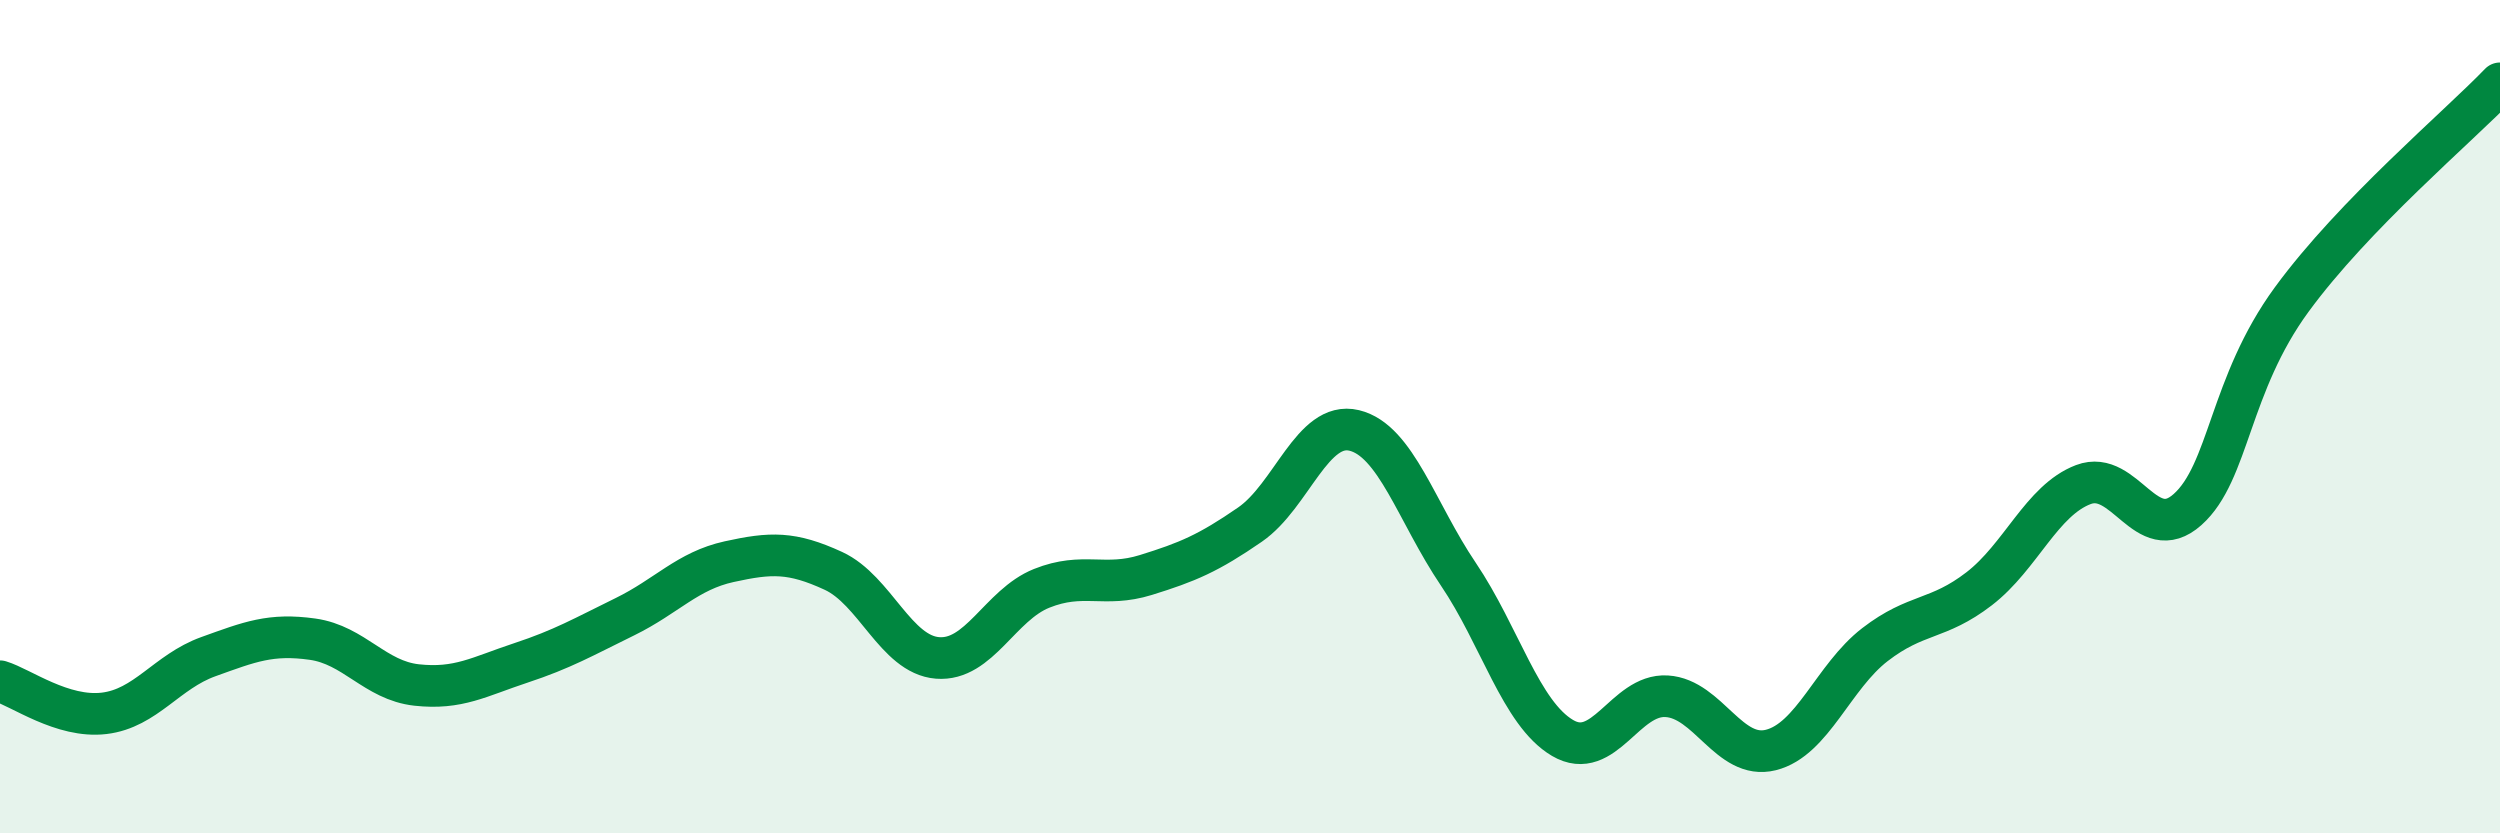 
    <svg width="60" height="20" viewBox="0 0 60 20" xmlns="http://www.w3.org/2000/svg">
      <path
        d="M 0,16.35 C 0.5,16.5 1.5,17.24 2.5,17.12 C 3.5,17 4,16.12 5,15.76 C 6,15.4 6.5,15.2 7.5,15.34 C 8.5,15.48 9,16.33 10,16.44 C 11,16.55 11.5,16.24 12.5,15.91 C 13.5,15.58 14,15.29 15,14.8 C 16,14.31 16.5,13.7 17.5,13.48 C 18.5,13.26 19,13.24 20,13.7 C 21,14.16 21.5,15.71 22.5,15.79 C 23.5,15.87 24,14.52 25,14.12 C 26,13.72 26.5,14.11 27.5,13.8 C 28.5,13.49 29,13.28 30,12.59 C 31,11.9 31.5,10.09 32.5,10.33 C 33.5,10.57 34,12.3 35,13.78 C 36,15.26 36.5,17.12 37.5,17.71 C 38.5,18.3 39,16.65 40,16.71 C 41,16.77 41.5,18.25 42.5,18 C 43.5,17.75 44,16.24 45,15.47 C 46,14.7 46.5,14.9 47.5,14.13 C 48.5,13.36 49,12.01 50,11.63 C 51,11.25 51.5,13.12 52.5,12.23 C 53.5,11.34 53.5,9.24 55,7.19 C 56.5,5.14 59,3.04 60,2L60 20L0 20Z"
        fill="#008740"
        opacity="0.1"
        stroke-linecap="round"
        stroke-linejoin="round"
      />
      <path
        d="M 0,16.35 C 0.5,16.5 1.5,17.24 2.5,17.12 C 3.5,17 4,16.12 5,15.76 C 6,15.4 6.5,15.2 7.5,15.34 C 8.5,15.48 9,16.33 10,16.44 C 11,16.55 11.5,16.24 12.5,15.91 C 13.5,15.58 14,15.29 15,14.8 C 16,14.31 16.5,13.7 17.5,13.48 C 18.5,13.26 19,13.24 20,13.7 C 21,14.16 21.5,15.71 22.5,15.79 C 23.5,15.87 24,14.52 25,14.12 C 26,13.72 26.5,14.11 27.5,13.8 C 28.5,13.49 29,13.28 30,12.59 C 31,11.9 31.5,10.09 32.5,10.33 C 33.5,10.57 34,12.3 35,13.78 C 36,15.26 36.5,17.12 37.5,17.71 C 38.5,18.3 39,16.65 40,16.71 C 41,16.77 41.5,18.25 42.5,18 C 43.5,17.75 44,16.24 45,15.47 C 46,14.7 46.5,14.9 47.5,14.13 C 48.5,13.36 49,12.01 50,11.63 C 51,11.25 51.5,13.12 52.5,12.23 C 53.5,11.34 53.5,9.24 55,7.19 C 56.5,5.14 59,3.04 60,2"
        stroke="#008740"
        stroke-width="1"
        fill="none"
        stroke-linecap="round"
        stroke-linejoin="round"
      />
    </svg>
  